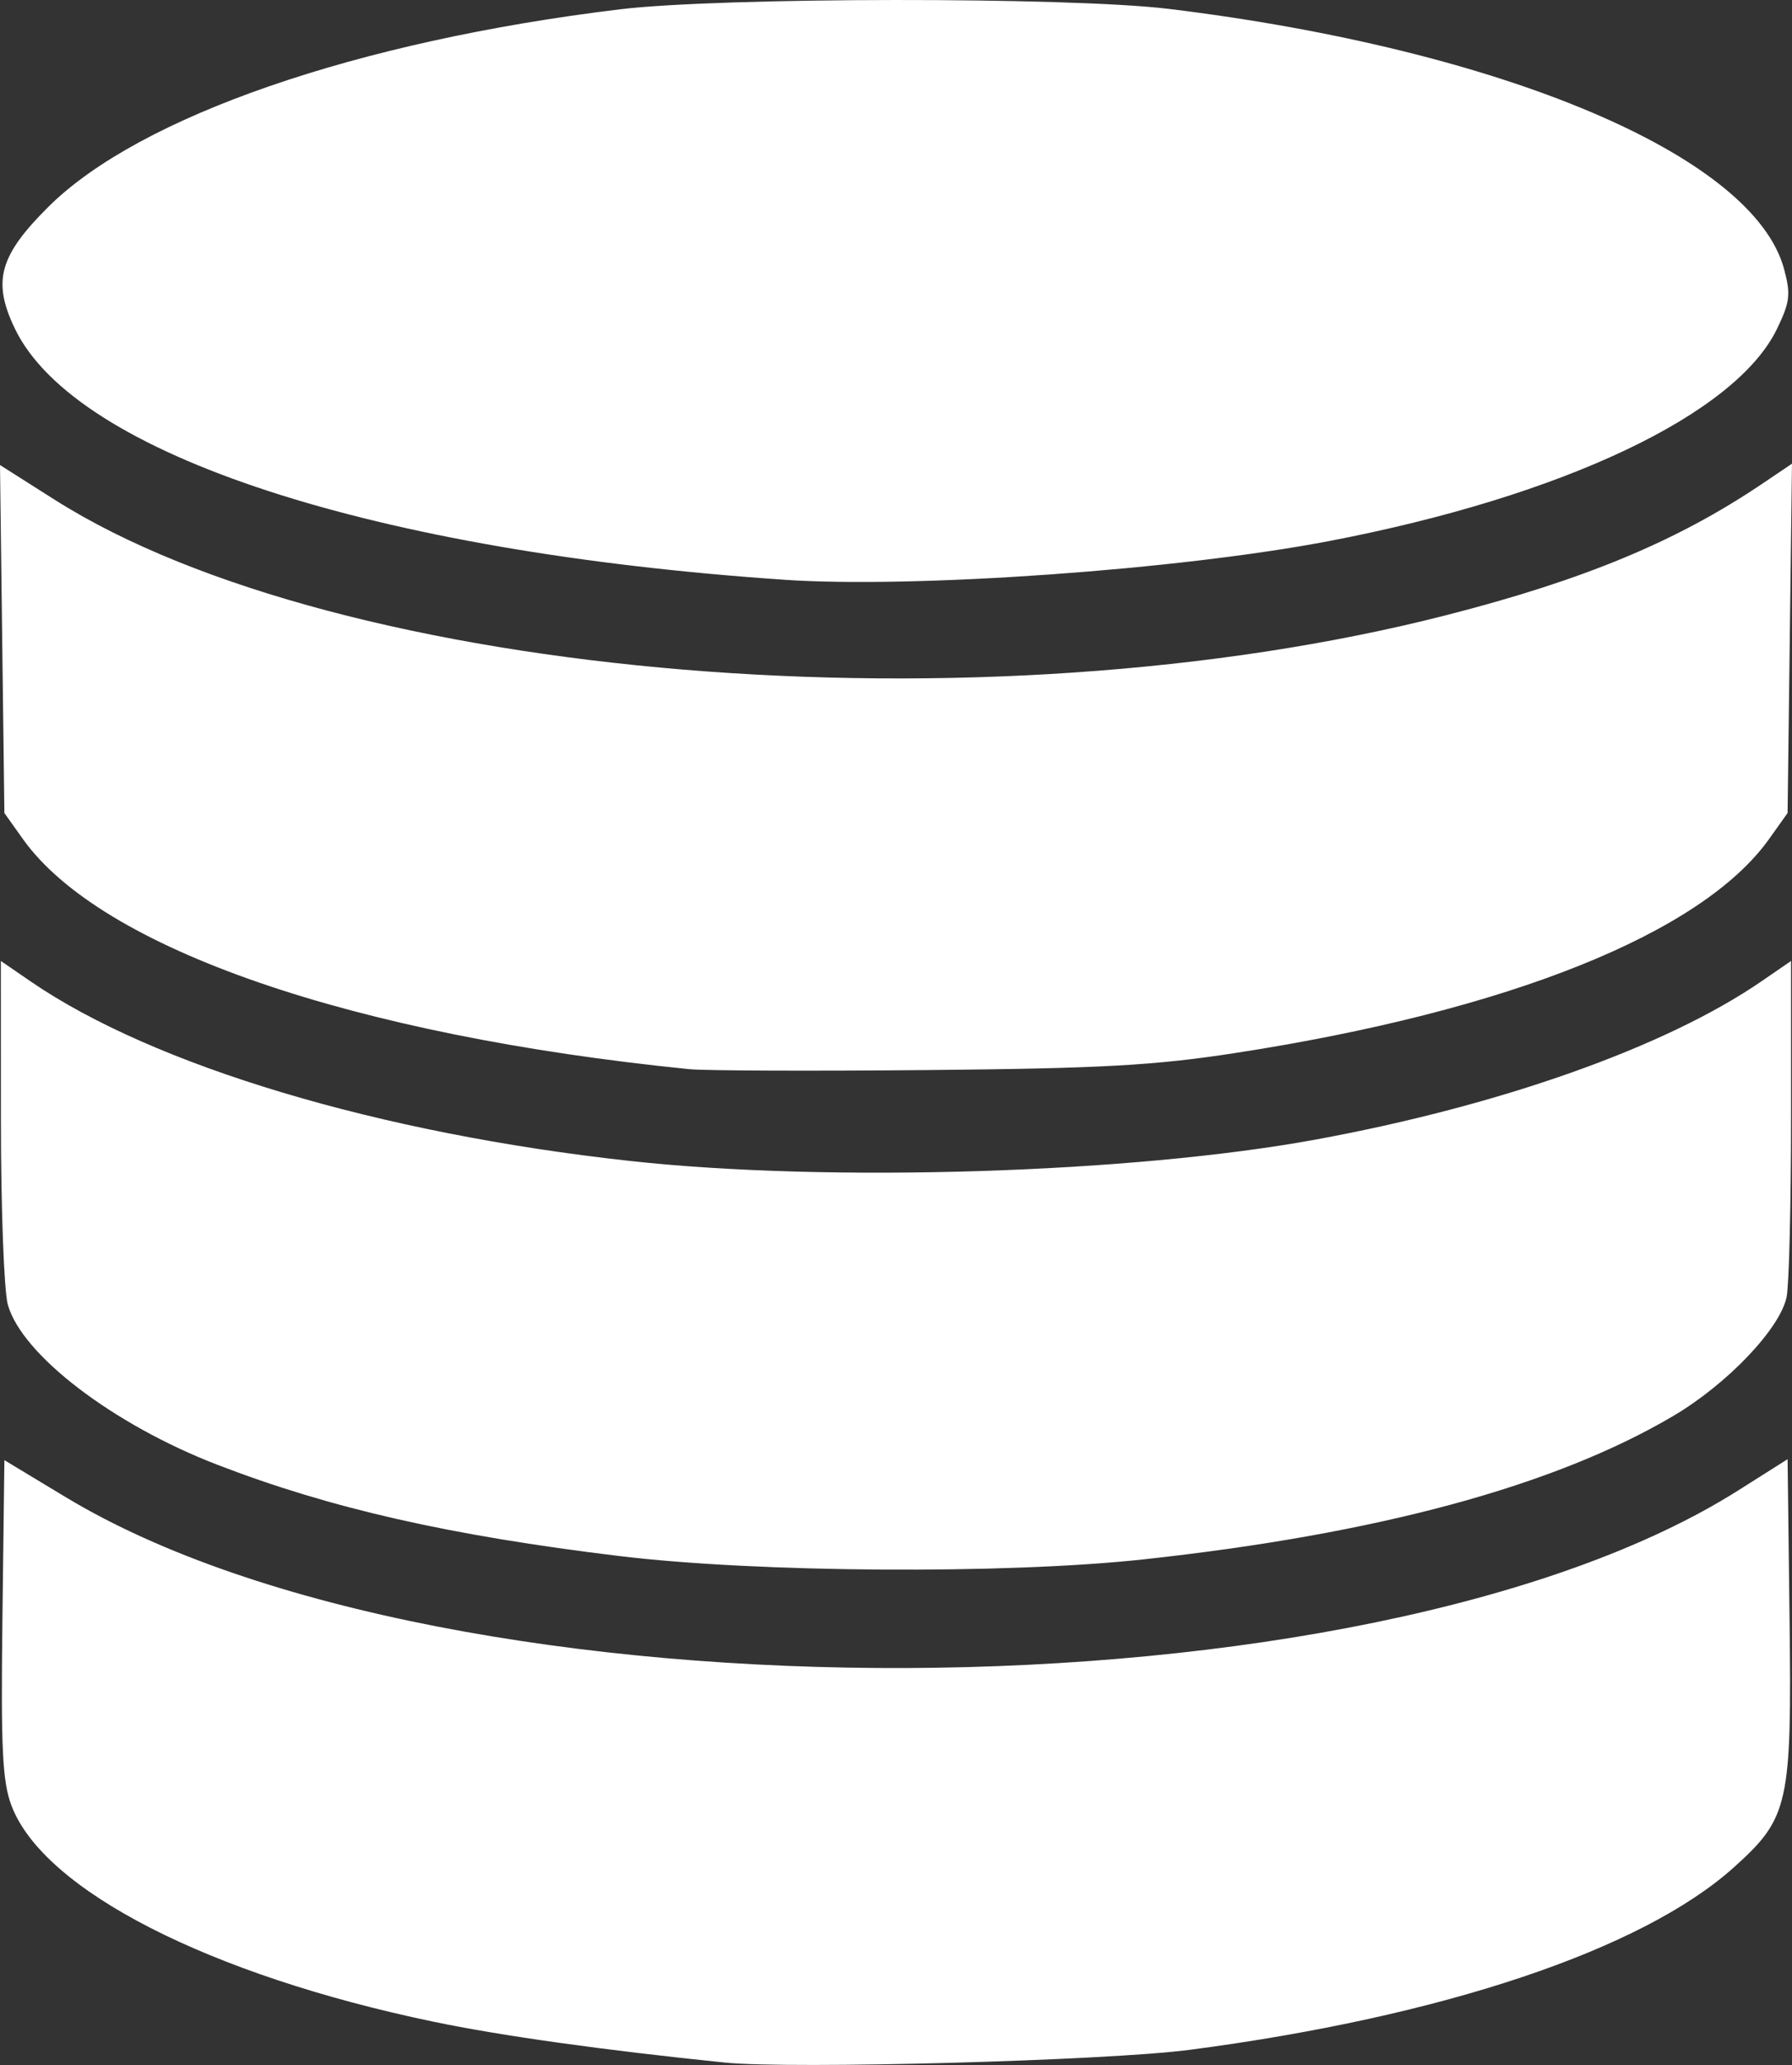 <?xml version="1.0" encoding="UTF-8" standalone="no"?>
<!-- Created with Inkscape (http://www.inkscape.org/) -->

<svg
   width="67.801mm"
   height="78.106mm"
   viewBox="0 0 67.801 78.106"
   version="1.1"
   id="svg1202"
   inkscape:version="1.1 (c68e22c387, 2021-05-23)"
   sodipodi:docname="icon-database.svg"
   xmlns:inkscape="http://www.inkscape.org/namespaces/inkscape"
   xmlns:sodipodi="http://sodipodi.sourceforge.net/DTD/sodipodi-0.dtd"
   xmlns="http://www.w3.org/2000/svg"
   xmlns:svg="http://www.w3.org/2000/svg">
  <rect x="0" y="0" width="67.801" height="78.106" fill="#333333" stroke="none"/>
  <sodipodi:namedview
     id="namedview1204"
     pagecolor="#ffffff"
     bordercolor="#666666"
     borderopacity="1.0"
     inkscape:pageshadow="2"
     inkscape:pageopacity="0.0"
     inkscape:pagecheckerboard="0"
     inkscape:document-units="mm"
     showgrid="false"
     fit-margin-top="0"
     fit-margin-left="0"
     fit-margin-right="0"
     fit-margin-bottom="0"
     inkscape:zoom="0.68328423"
     inkscape:cx="107.56871"
     inkscape:cy="41.710314"
     inkscape:window-width="1920"
     inkscape:window-height="1017"
     inkscape:window-x="1912"
     inkscape:window-y="1072"
     inkscape:window-maximized="1"
     inkscape:current-layer="layer1" />
  <defs
     id="defs1199" />
  <g
     inkscape:label="Calque 1"
     inkscape:groupmode="layer"
     id="layer1"
     transform="translate(-76.836,-137.589)">
    <path
       style="fill:#ffffff;stroke-width:0.265"
       d="m 104.254,215.603 c -4.6,-0.471 -8.463,-1.012 -11.015,-1.544 -8.494,-1.77 -14.755,-4.974 -15.968,-8.172 -0.344,-0.908 -0.404,-2.147 -0.343,-7.085 l 0.074,-5.984 2.317,1.398 c 14.479,8.736 49.304,8.591 63.299,-0.263 l 1.852,-1.172 0.074,6.003 c 0.087,7.059 -0.026,7.565 -2.104,9.434 -3.468,3.118 -11.024,5.651 -20.591,6.904 -3.147,0.412 -15.08,0.738 -17.595,0.481 z m -3.969,-19.156 c -6.444,-0.782 -10.937,-1.801 -15.228,-3.456 -3.945,-1.521 -7.399,-4.161 -7.926,-6.058 -0.142,-0.512 -0.26,-3.646 -0.26,-6.964 l -0.002,-6.032 1.124,0.772 c 4.657,3.197 13.199,5.754 22.688,6.793 7.525,0.824 18.976,0.466 25.929,-0.809 6.998,-1.284 13.252,-3.502 16.867,-5.984 l 1.124,-0.772 v 5.933 c 0,3.263 -0.075,6.31 -0.167,6.77 -0.239,1.195 -2.245,3.301 -4.294,4.509 -4.498,2.653 -11.202,4.465 -20.067,5.425 -5.187,0.562 -14.607,0.501 -19.789,-0.128 z m 2.646,-18.416 c -12.786,-1.285 -22.277,-4.561 -25.23,-8.708 l -0.699,-0.982 -0.083,-6.581 -0.083,-6.581 2.067,1.311 c 10.78,6.835 35.15,8.853 52.67,4.363 5.202,-1.333 8.709,-2.791 11.922,-4.956 l 1.141,-0.769 -0.083,6.606 -0.083,6.606 -0.699,0.982 c -2.542,3.57 -9.855,6.501 -20.203,8.097 -3.057,0.472 -5.091,0.584 -11.642,0.644 -4.366,0.04 -8.414,0.025 -8.996,-0.033 z m 3.572,-18.514 c -15.534,-1.056 -26.794,-4.726 -29.097,-9.484 -0.87,-1.797 -0.602,-2.772 1.269,-4.629 3.442,-3.415 11.67,-6.256 21.61,-7.462 3.811,-0.462 17.026,-0.473 20.77,-0.017 12.629,1.539 22.128,5.553 23.282,9.839 0.258,0.958 0.223,1.251 -0.269,2.267 -1.565,3.233 -8.094,6.326 -16.928,8.02 -5.687,1.091 -15.701,1.802 -20.637,1.467 z"
       id="path1298" />
  </g>
</svg>
